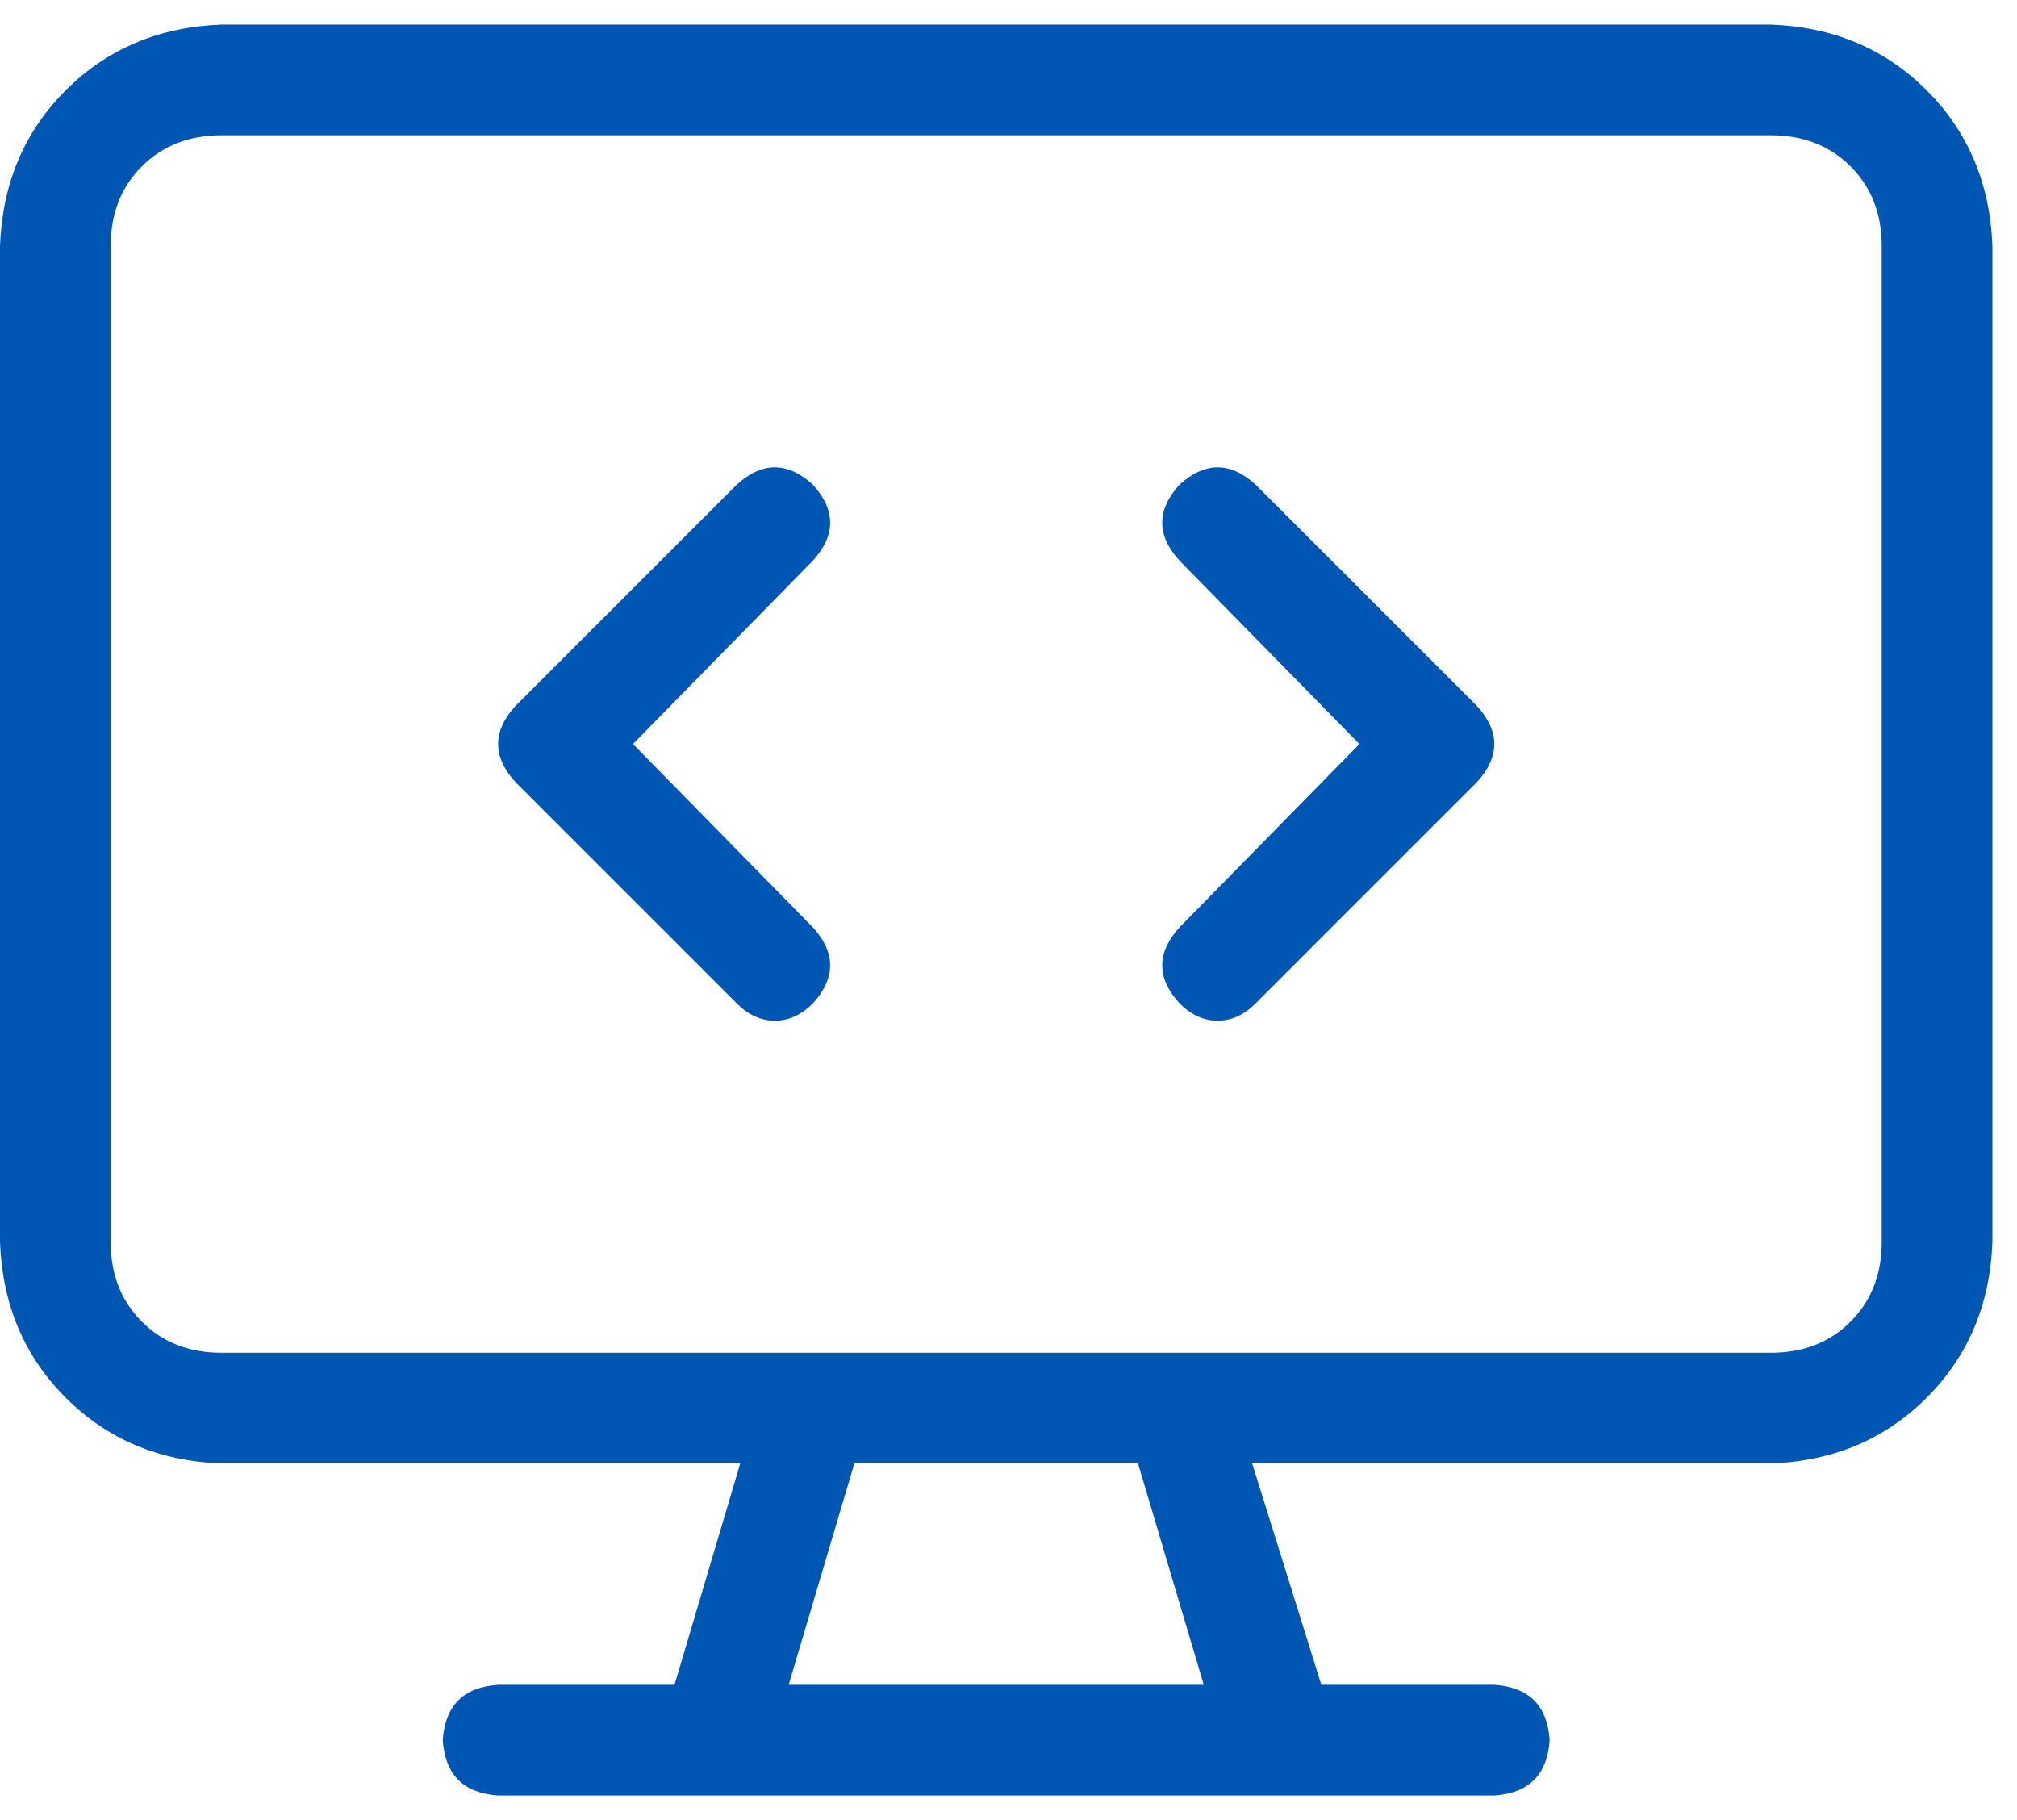 <svg width="41" height="37" viewBox="0 0 41 37" fill="none" xmlns="http://www.w3.org/2000/svg">
<path d="M36 0.5C37.266 0.547 38.32 0.992 39.164 1.836C40.008 2.68 40.453 3.734 40.5 5V25.25C40.453 26.516 40.008 27.57 39.164 28.414C38.32 29.258 37.266 29.703 36 29.75H25.453L26.859 34.25H30.375C31.078 34.297 31.453 34.672 31.5 35.375C31.453 36.078 31.078 36.453 30.375 36.5H10.125C9.422 36.453 9.047 36.078 9 35.375C9.047 34.672 9.422 34.297 10.125 34.25H13.711L15.047 29.75H4.5C3.234 29.703 2.18 29.258 1.336 28.414C0.492 27.57 0.047 26.516 0 25.25V5C0.047 3.734 0.492 2.68 1.336 1.836C2.18 0.992 3.234 0.547 4.5 0.5H36ZM16.031 34.25H24.469L23.133 29.75H17.367L16.031 34.25ZM38.25 25.25V5C38.25 4.344 38.039 3.805 37.617 3.383C37.195 2.961 36.656 2.75 36 2.75H4.5C3.844 2.75 3.305 2.961 2.883 3.383C2.461 3.805 2.25 4.344 2.25 5V25.25C2.25 25.906 2.461 26.445 2.883 26.867C3.305 27.289 3.844 27.5 4.5 27.5H36C36.656 27.5 37.195 27.289 37.617 26.867C38.039 26.445 38.25 25.906 38.25 25.25ZM16.523 9.852C16.992 10.367 16.992 10.883 16.523 11.398L12.867 15.125L16.523 18.852C16.992 19.367 16.992 19.883 16.523 20.398C16.289 20.633 16.031 20.75 15.75 20.75C15.469 20.75 15.211 20.633 14.977 20.398L10.477 15.898C10.008 15.383 10.008 14.867 10.477 14.352L14.977 9.852C15.492 9.383 16.008 9.383 16.523 9.852ZM25.523 9.852L30.023 14.352C30.492 14.867 30.492 15.383 30.023 15.898L25.523 20.398C25.289 20.633 25.031 20.75 24.75 20.75C24.469 20.75 24.211 20.633 23.977 20.398C23.508 19.883 23.508 19.367 23.977 18.852L27.633 15.125L23.977 11.398C23.508 10.883 23.508 10.367 23.977 9.852C24.492 9.383 25.008 9.383 25.523 9.852Z" fill="#0056b3"/>
</svg>
